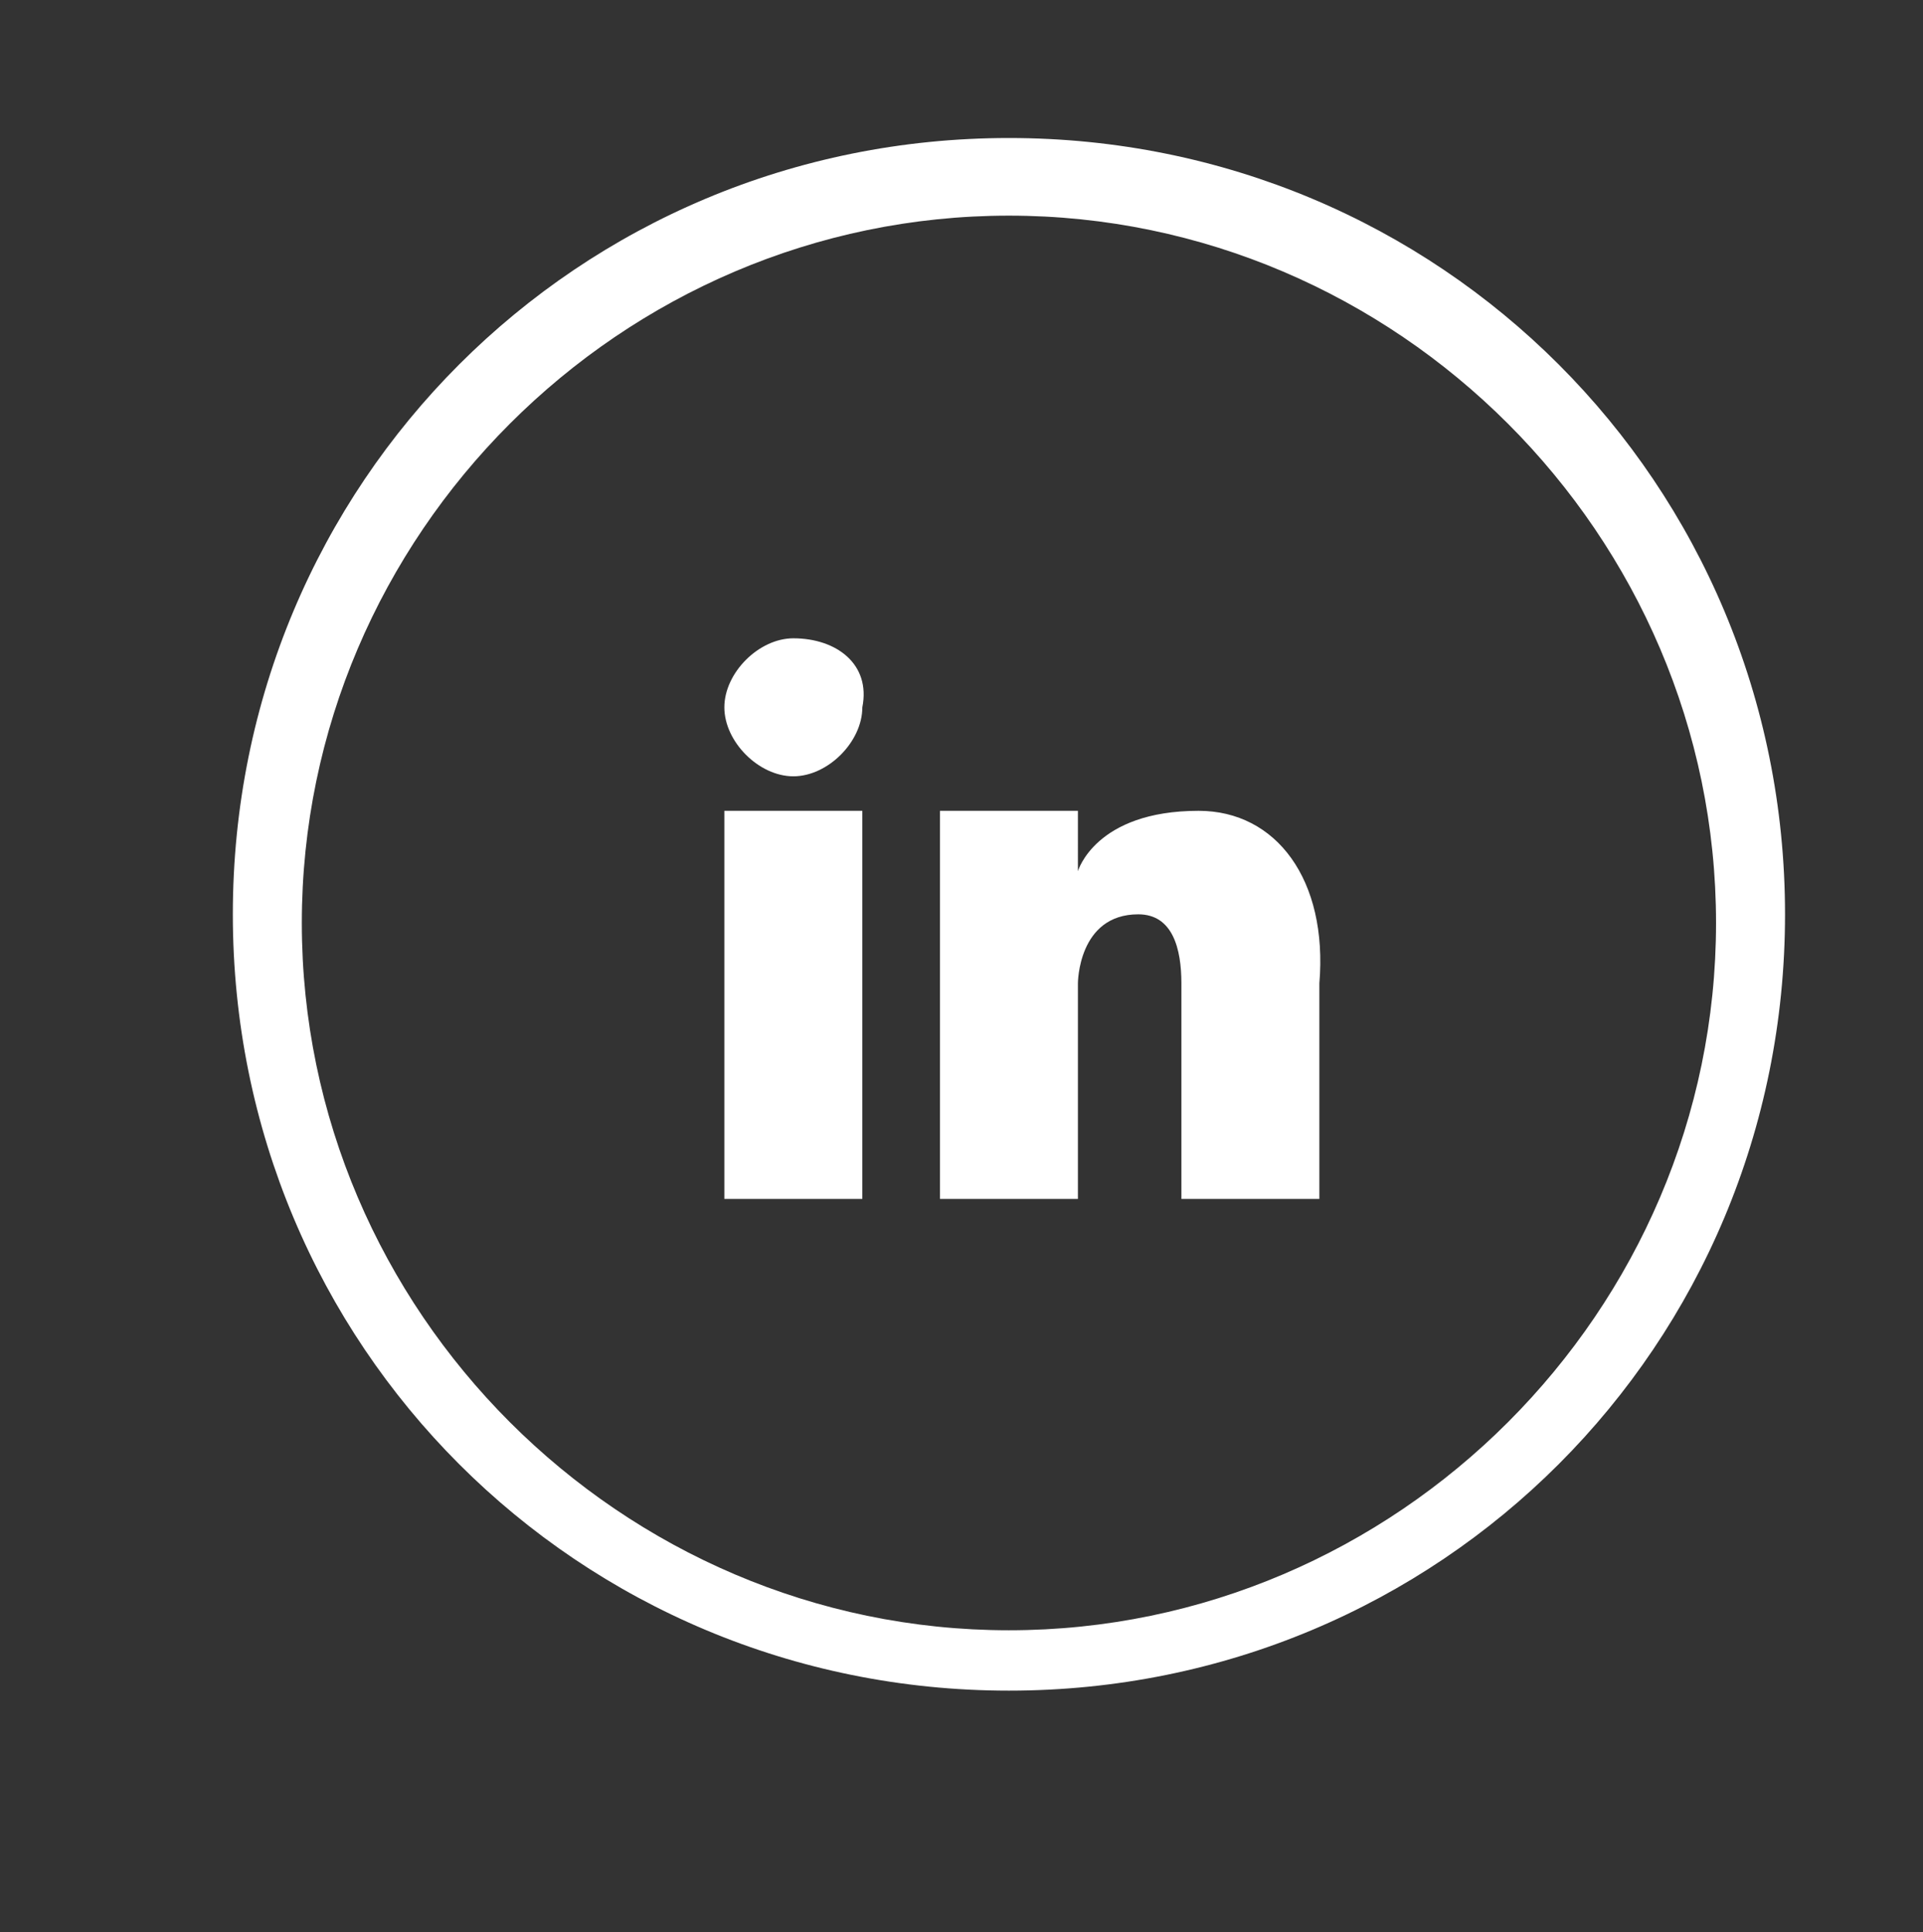 <?xml version="1.0" encoding="utf-8"?>
<!-- Generator: Adobe Illustrator 23.0.1, SVG Export Plug-In . SVG Version: 6.00 Build 0)  -->
<svg version="1.1" id="Layer_1" xmlns="http://www.w3.org/2000/svg" xmlns:xlink="http://www.w3.org/1999/xlink" x="0px" y="0px"
	 width="22.3px" height="22.4px" viewBox="0 0 22.3 22.4" style="enable-background:new 0 0 22.3 22.4;" xml:space="preserve">
<rect x="0" y="0" width="22.3" height="22.4" fill="#333333" stroke="none"/>
<style type="text/css">
	.st0{fill:#FFFFFF;}
</style>
<g>
	<path class="st0" d="M8.4,13.9h1.6V9.4H8.4V13.9z M9.2,7.4c-0.4,0-0.8,0.4-0.8,0.8C8.4,8.6,8.8,9,9.2,9S10,8.6,10,8.2
		C10.1,7.7,9.7,7.4,9.2,7.4z M13.9,9.4c-1.2,0-1.4,0.7-1.4,0.7V9.4h-1.6v4.5h1.6v-2.5c0,0,0-0.8,0.7-0.8c0.4,0,0.5,0.4,0.5,0.8v2.5
		h1.6v-2.5C15.4,10.2,14.8,9.4,13.9,9.4z M11.7,1.6c-5,0-9,4-9,9s4,9,9,9s9-4,9-9S16.7,1.6,11.7,1.6z M11.7,18.9
		c-4.5,0-8.2-3.7-8.2-8.2s3.7-8.2,8.2-8.2s8.2,3.7,8.2,8.2S16.2,18.9,11.7,18.9z"/>
</g>
</svg>
